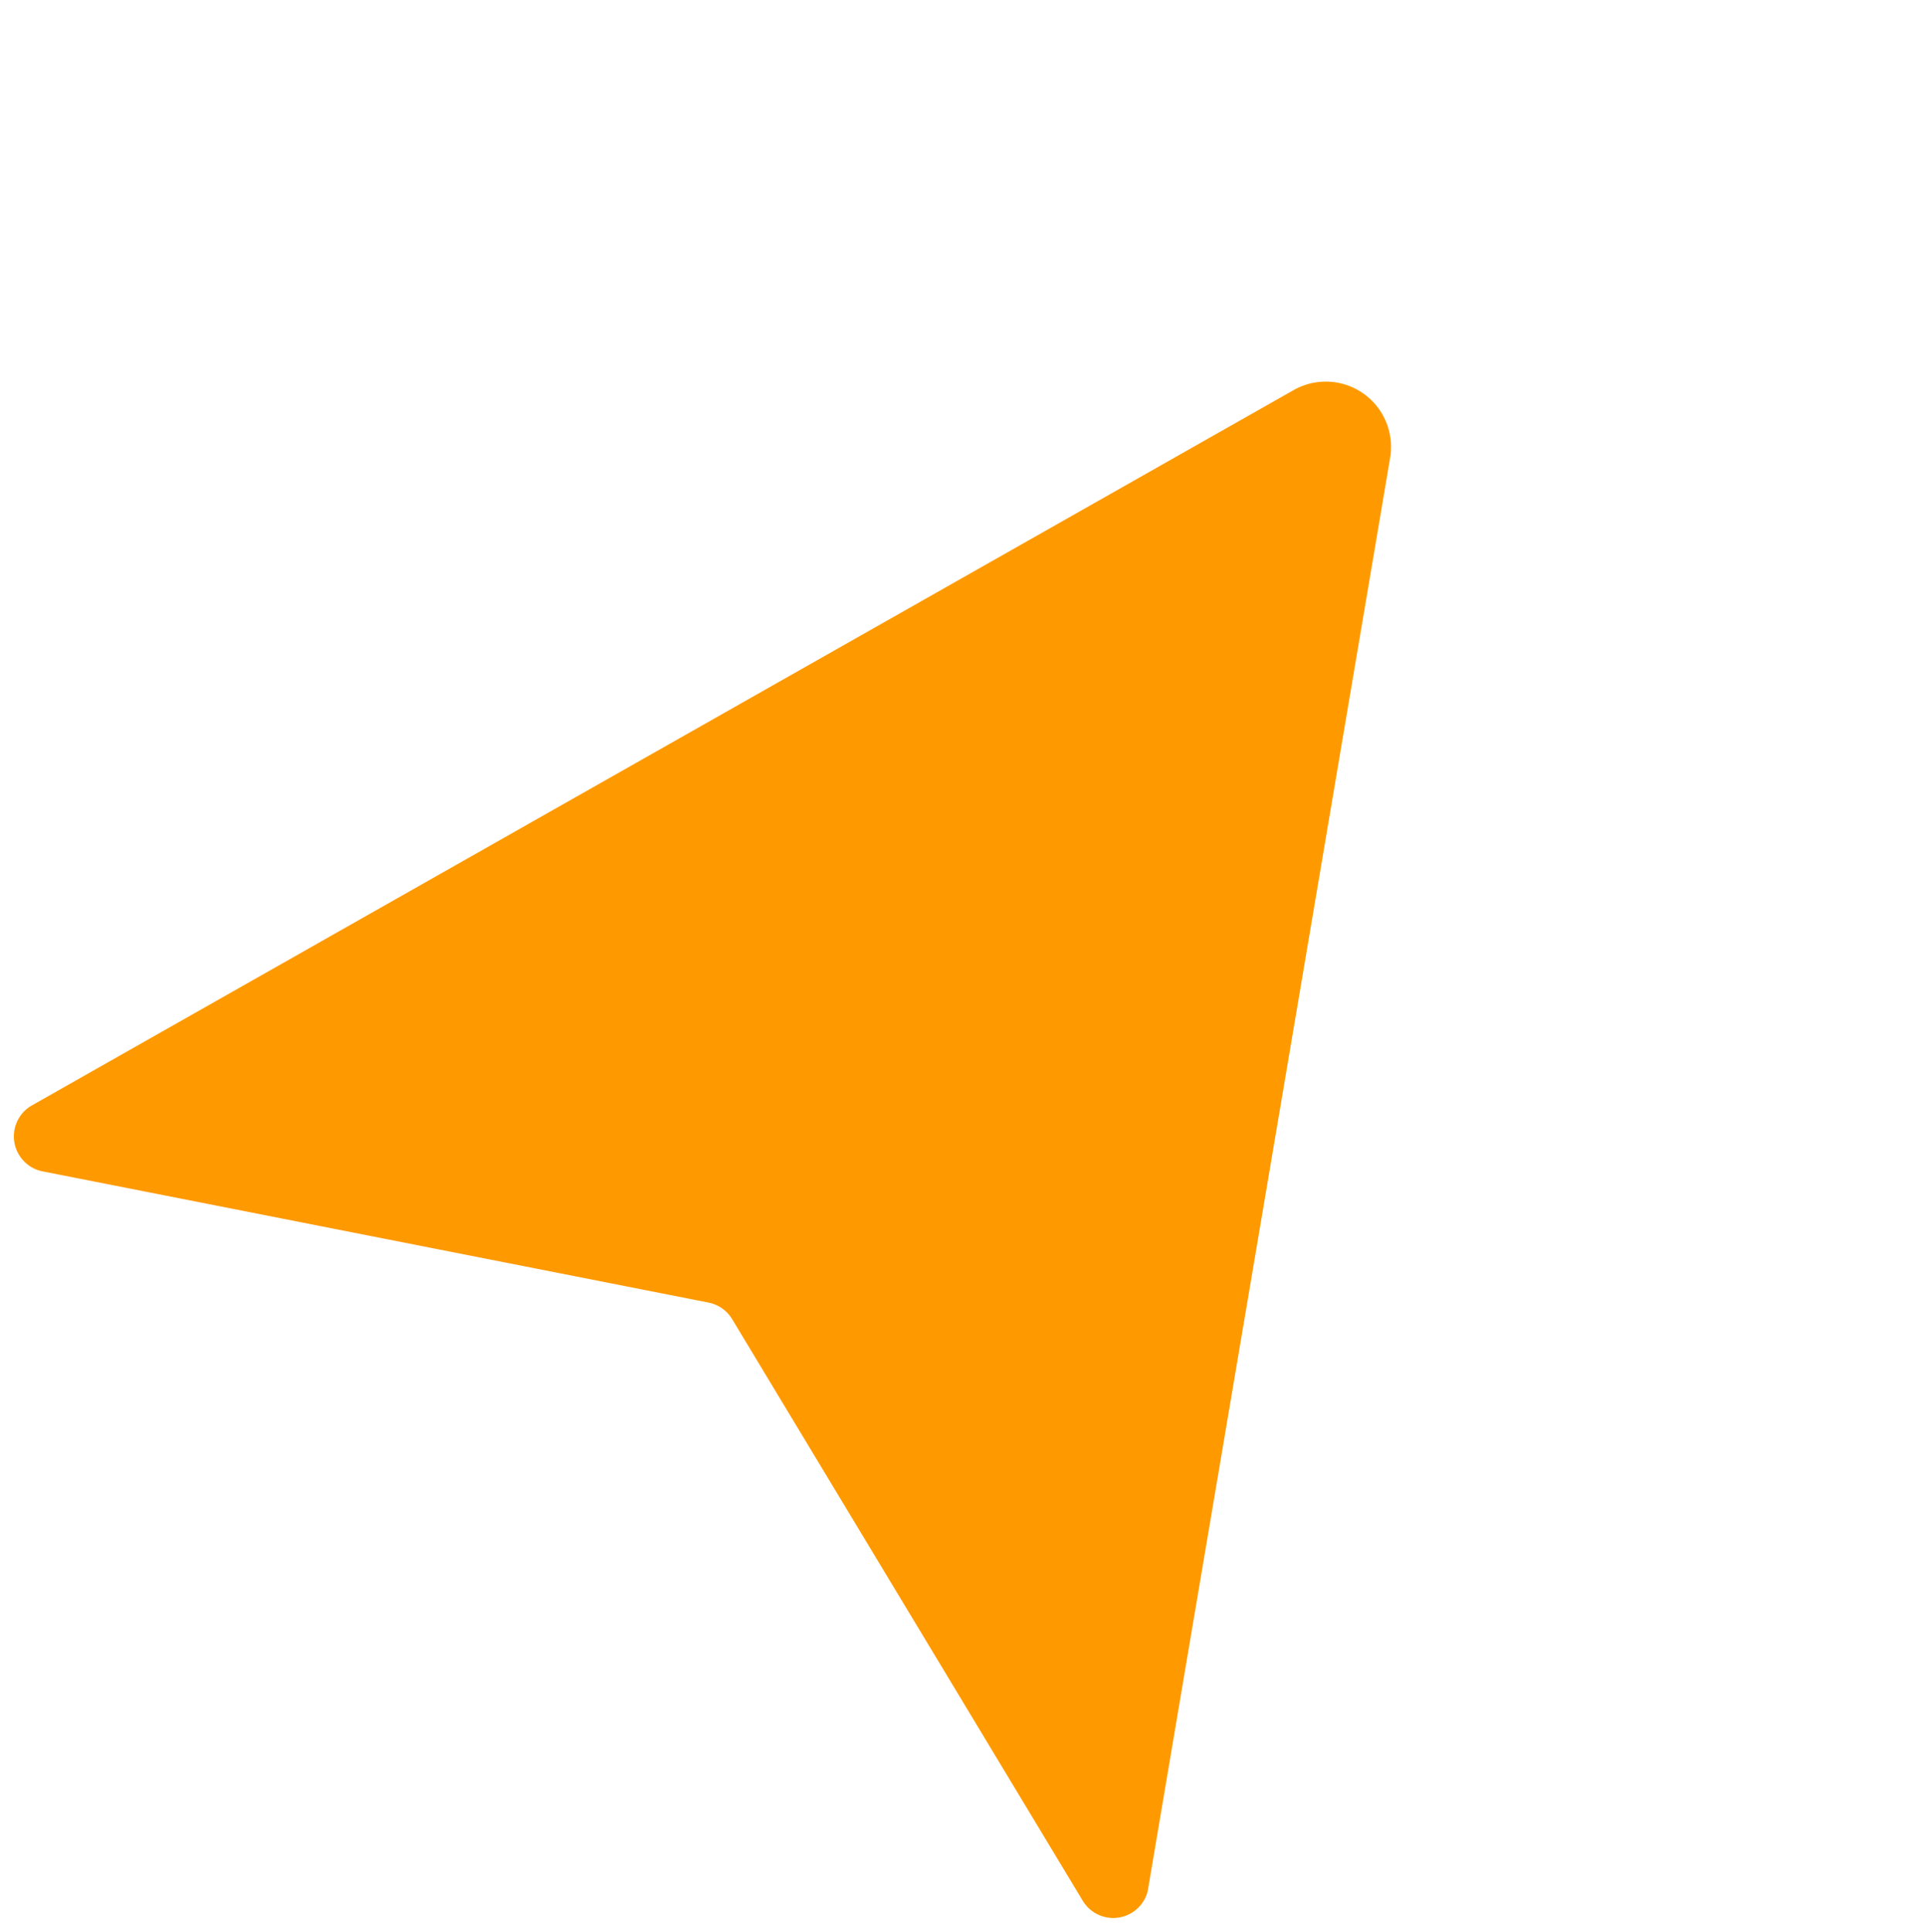 <svg xmlns="http://www.w3.org/2000/svg" width="72.983" height="73.234" viewBox="0 0 72.983 73.234">
  <path id="Path_64548" data-name="Path 64548" d="M51.841,51.1,28.221,1.412a2.474,2.474,0,0,0-4.469,0L.131,51.1l-.013.029a1.353,1.353,0,0,0,1.808,1.748L25.437,42.468a1.356,1.356,0,0,1,1.1,0L50.058,52.887a1.349,1.349,0,0,0,1.858-1.6A1.551,1.551,0,0,0,51.841,51.1Z" transform="matrix(0.819, 0.574, -0.574, 0.819, 30.402, 0)" fill="#fe9a00"/>
</svg>

